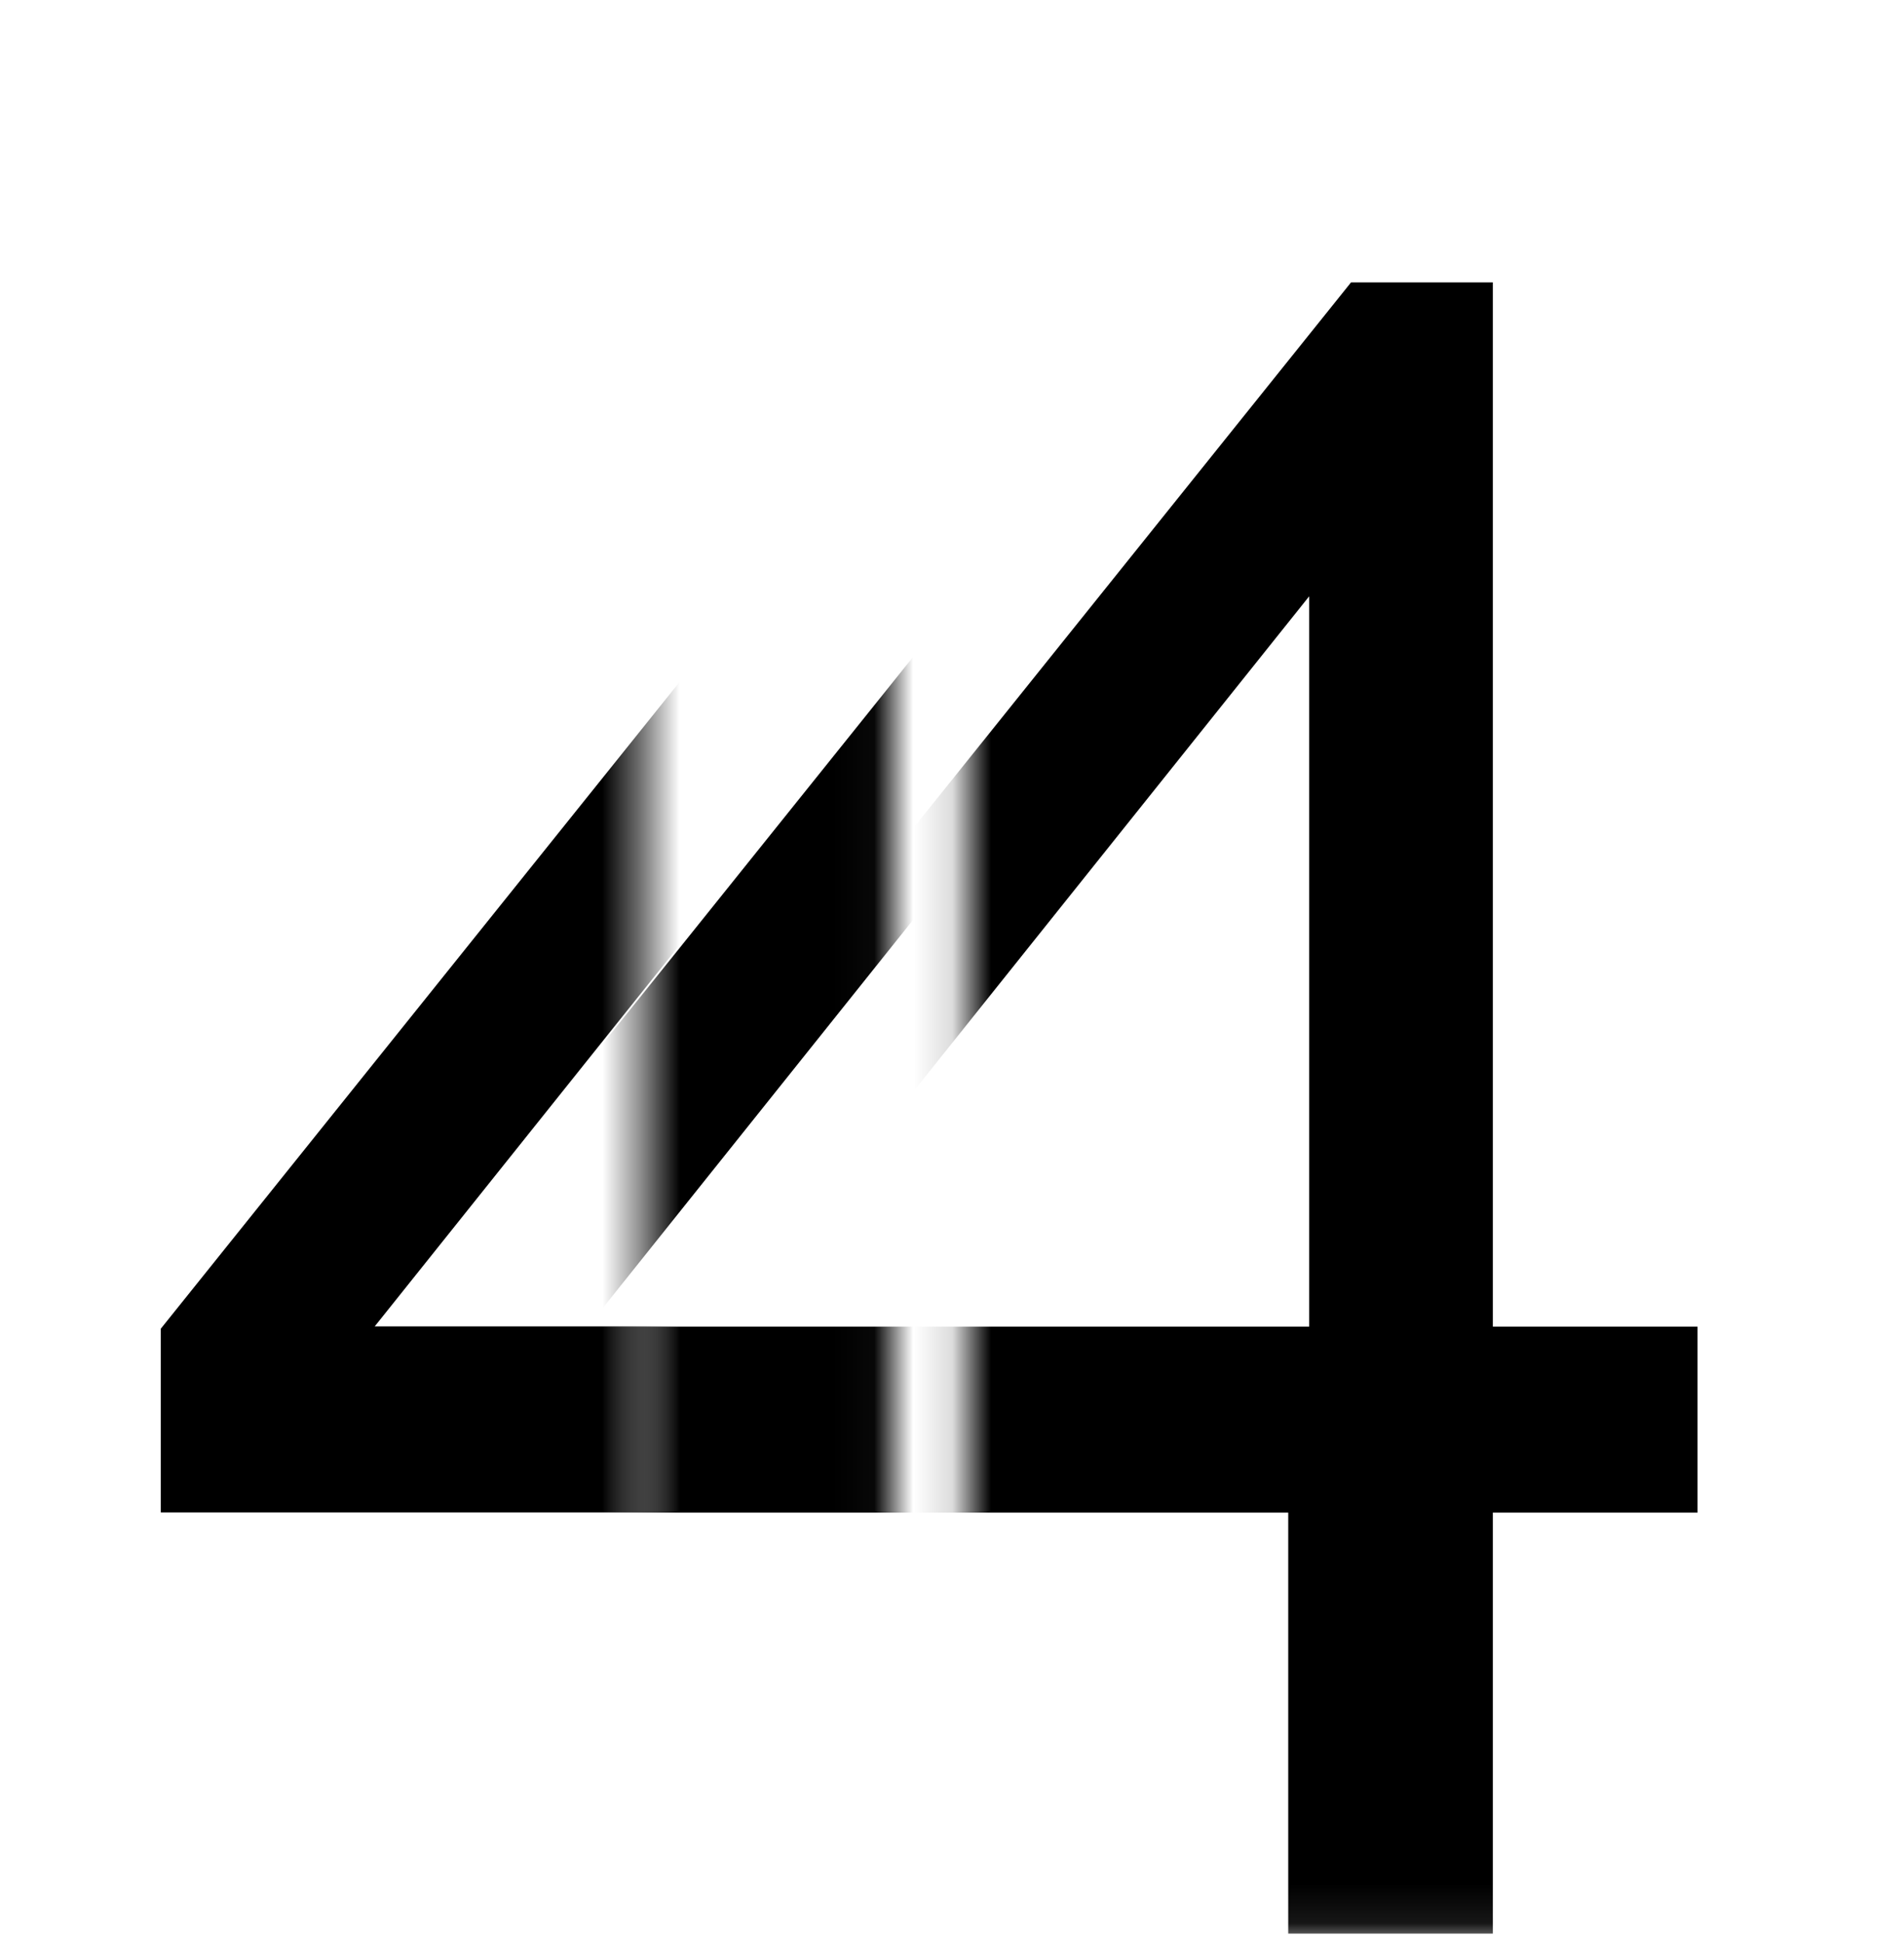 <?xml version="1.0" encoding="UTF-8"?> <svg xmlns="http://www.w3.org/2000/svg" width="49" height="50" viewBox="0 0 49 50" fill="none"><mask id="mask0_1288_142" style="mask-type:alpha" maskUnits="userSpaceOnUse" x="16" y="0" width="7" height="50"><rect x="16.546" width="6.42" height="49.91" fill="black"></rect></mask><g mask="url(#mask0_1288_142)"><path d="M29.614 49.758V38.926H9.625V34.198L31.23 7.267H34.881V34.138H40.147V38.926H34.881V49.758H29.614ZM15.131 34.138H30.153V15.346L15.131 34.138Z" fill="black"></path></g><mask id="mask1_1288_142" style="mask-type:alpha" maskUnits="userSpaceOnUse" x="0" y="0" width="17" height="50"><rect width="16.546" height="50" fill="black"></rect></mask><g mask="url(#mask1_1288_142)"><path d="M24.127 49.753V38.92H4.138V34.192L25.742 7.261H29.393V34.133H34.66V38.92H29.393V49.753H24.127ZM9.643 34.133H24.665V15.341L9.643 34.133Z" fill="black"></path></g><mask id="mask2_1288_142" style="mask-type:alpha" maskUnits="userSpaceOnUse" x="24" y="0" width="25" height="50"><rect x="24.865" width="23.418" height="49.91" fill="black"></rect></mask><g mask="url(#mask2_1288_142)"><path d="M33.153 49.758V38.926H13.164V34.198L34.769 7.267H38.419V34.138H43.686V38.926H38.419V49.758H33.153ZM18.67 34.138H33.691V15.346L18.67 34.138Z" fill="black"></path></g></svg> 